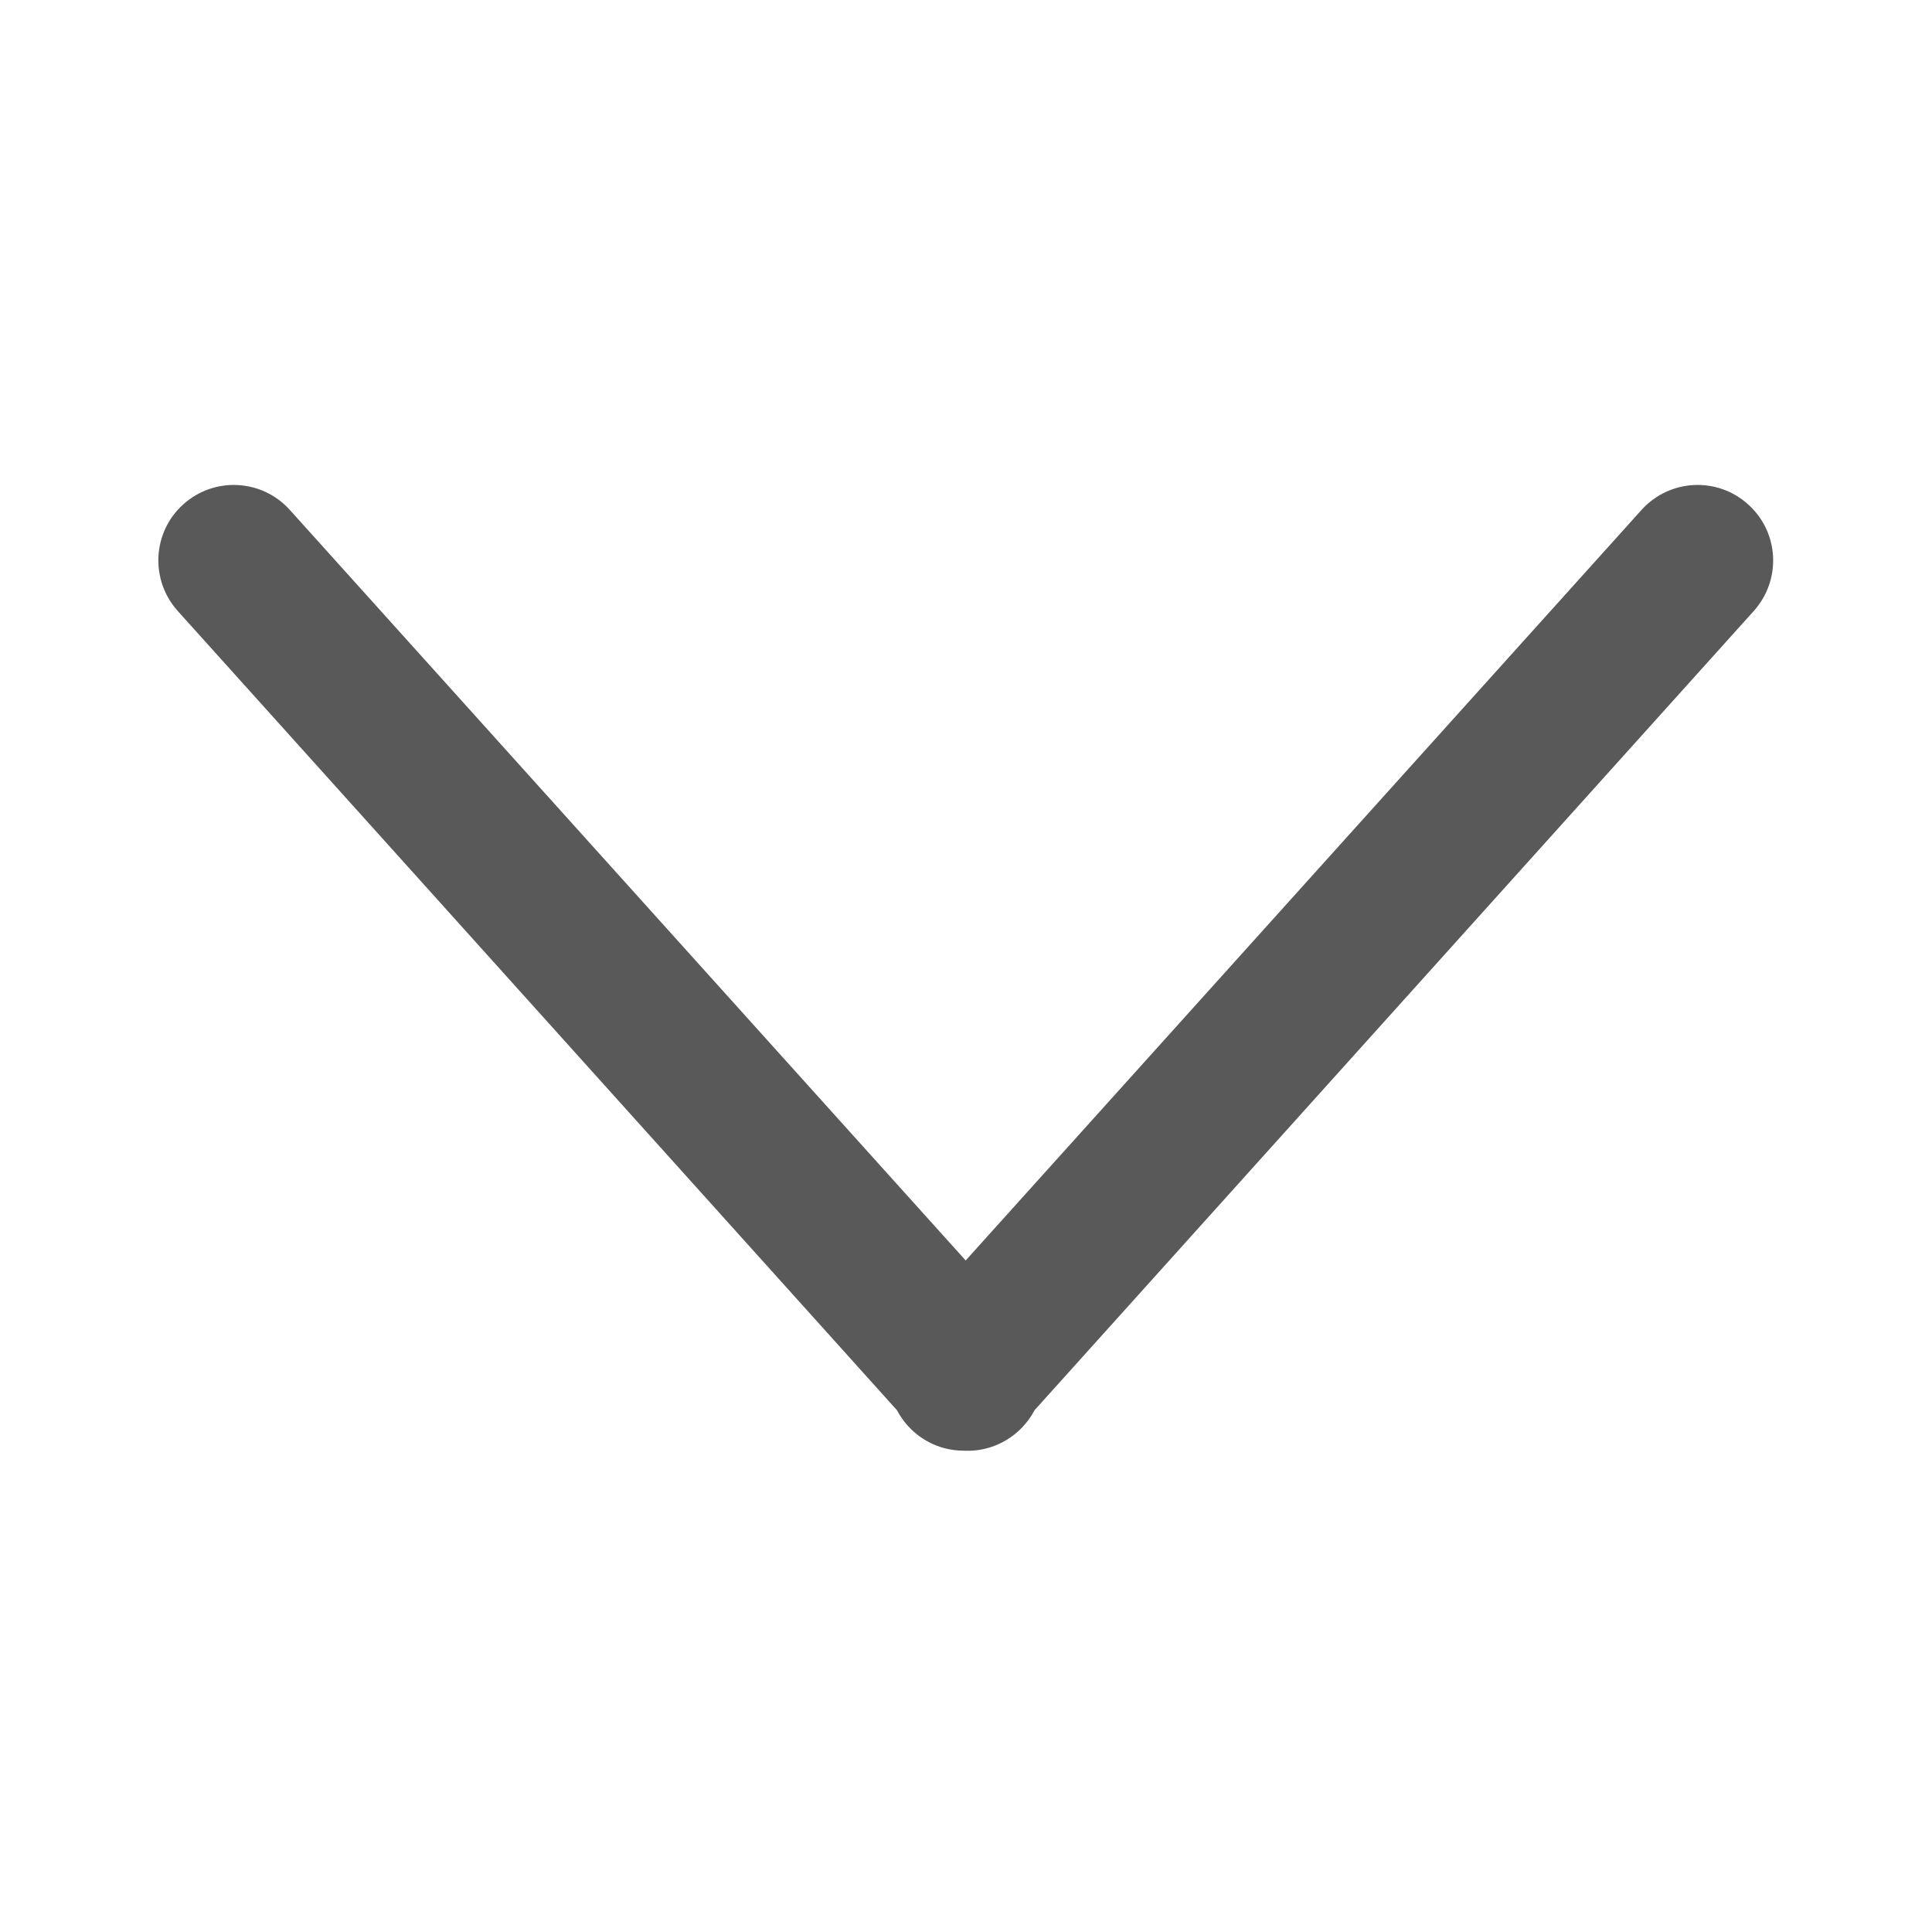 <?xml version="1.0" encoding="UTF-8"?>
<svg width="12px" height="12px" viewBox="0 0 12 12" version="1.1" xmlns="http://www.w3.org/2000/svg" xmlns:xlink="http://www.w3.org/1999/xlink">
    <title>下箭头</title>
    <g id="页面-1" stroke="none" stroke-width="1" fill="none" fill-rule="evenodd">
        <g id="官网" transform="translate(-607, -33)">
            <g id="导航" transform="translate(352, 26)">
                <g id="下箭头" transform="translate(255, 7)">
                    <rect id="Rectangle-12" fill="#F7F7F7" opacity="0" transform="translate(6, 6) scale(-1, -1) rotate(90) translate(-6, -6) " x="0" y="0" width="12" height="12"></rect>
                    <path d="M10.858,3.133 C11.051,3.306 11.066,3.602 10.893,3.795 L6.425,8.76 C6.4,8.808 6.366,8.852 6.323,8.891 C6.237,8.968 6.13,9.008 6.023,9.011 C6.015,9.01 6.007,9.011 5.999,9.011 C5.99,9.011 5.982,9.01 5.974,9.01 C5.867,9.008 5.76,8.968 5.674,8.891 C5.631,8.852 5.597,8.808 5.572,8.76 L1.104,3.795 C0.931,3.602 0.946,3.306 1.138,3.133 C1.331,2.959 1.627,2.975 1.8,3.167 L1.8,3.167 L5.998,7.829 L10.196,3.167 C10.369,2.975 10.666,2.959 10.858,3.133 Z" id="Combined-Shape" fill-opacity="0.651" fill="#000000"></path>
                </g>
            </g>
        </g>
    </g>
</svg>
